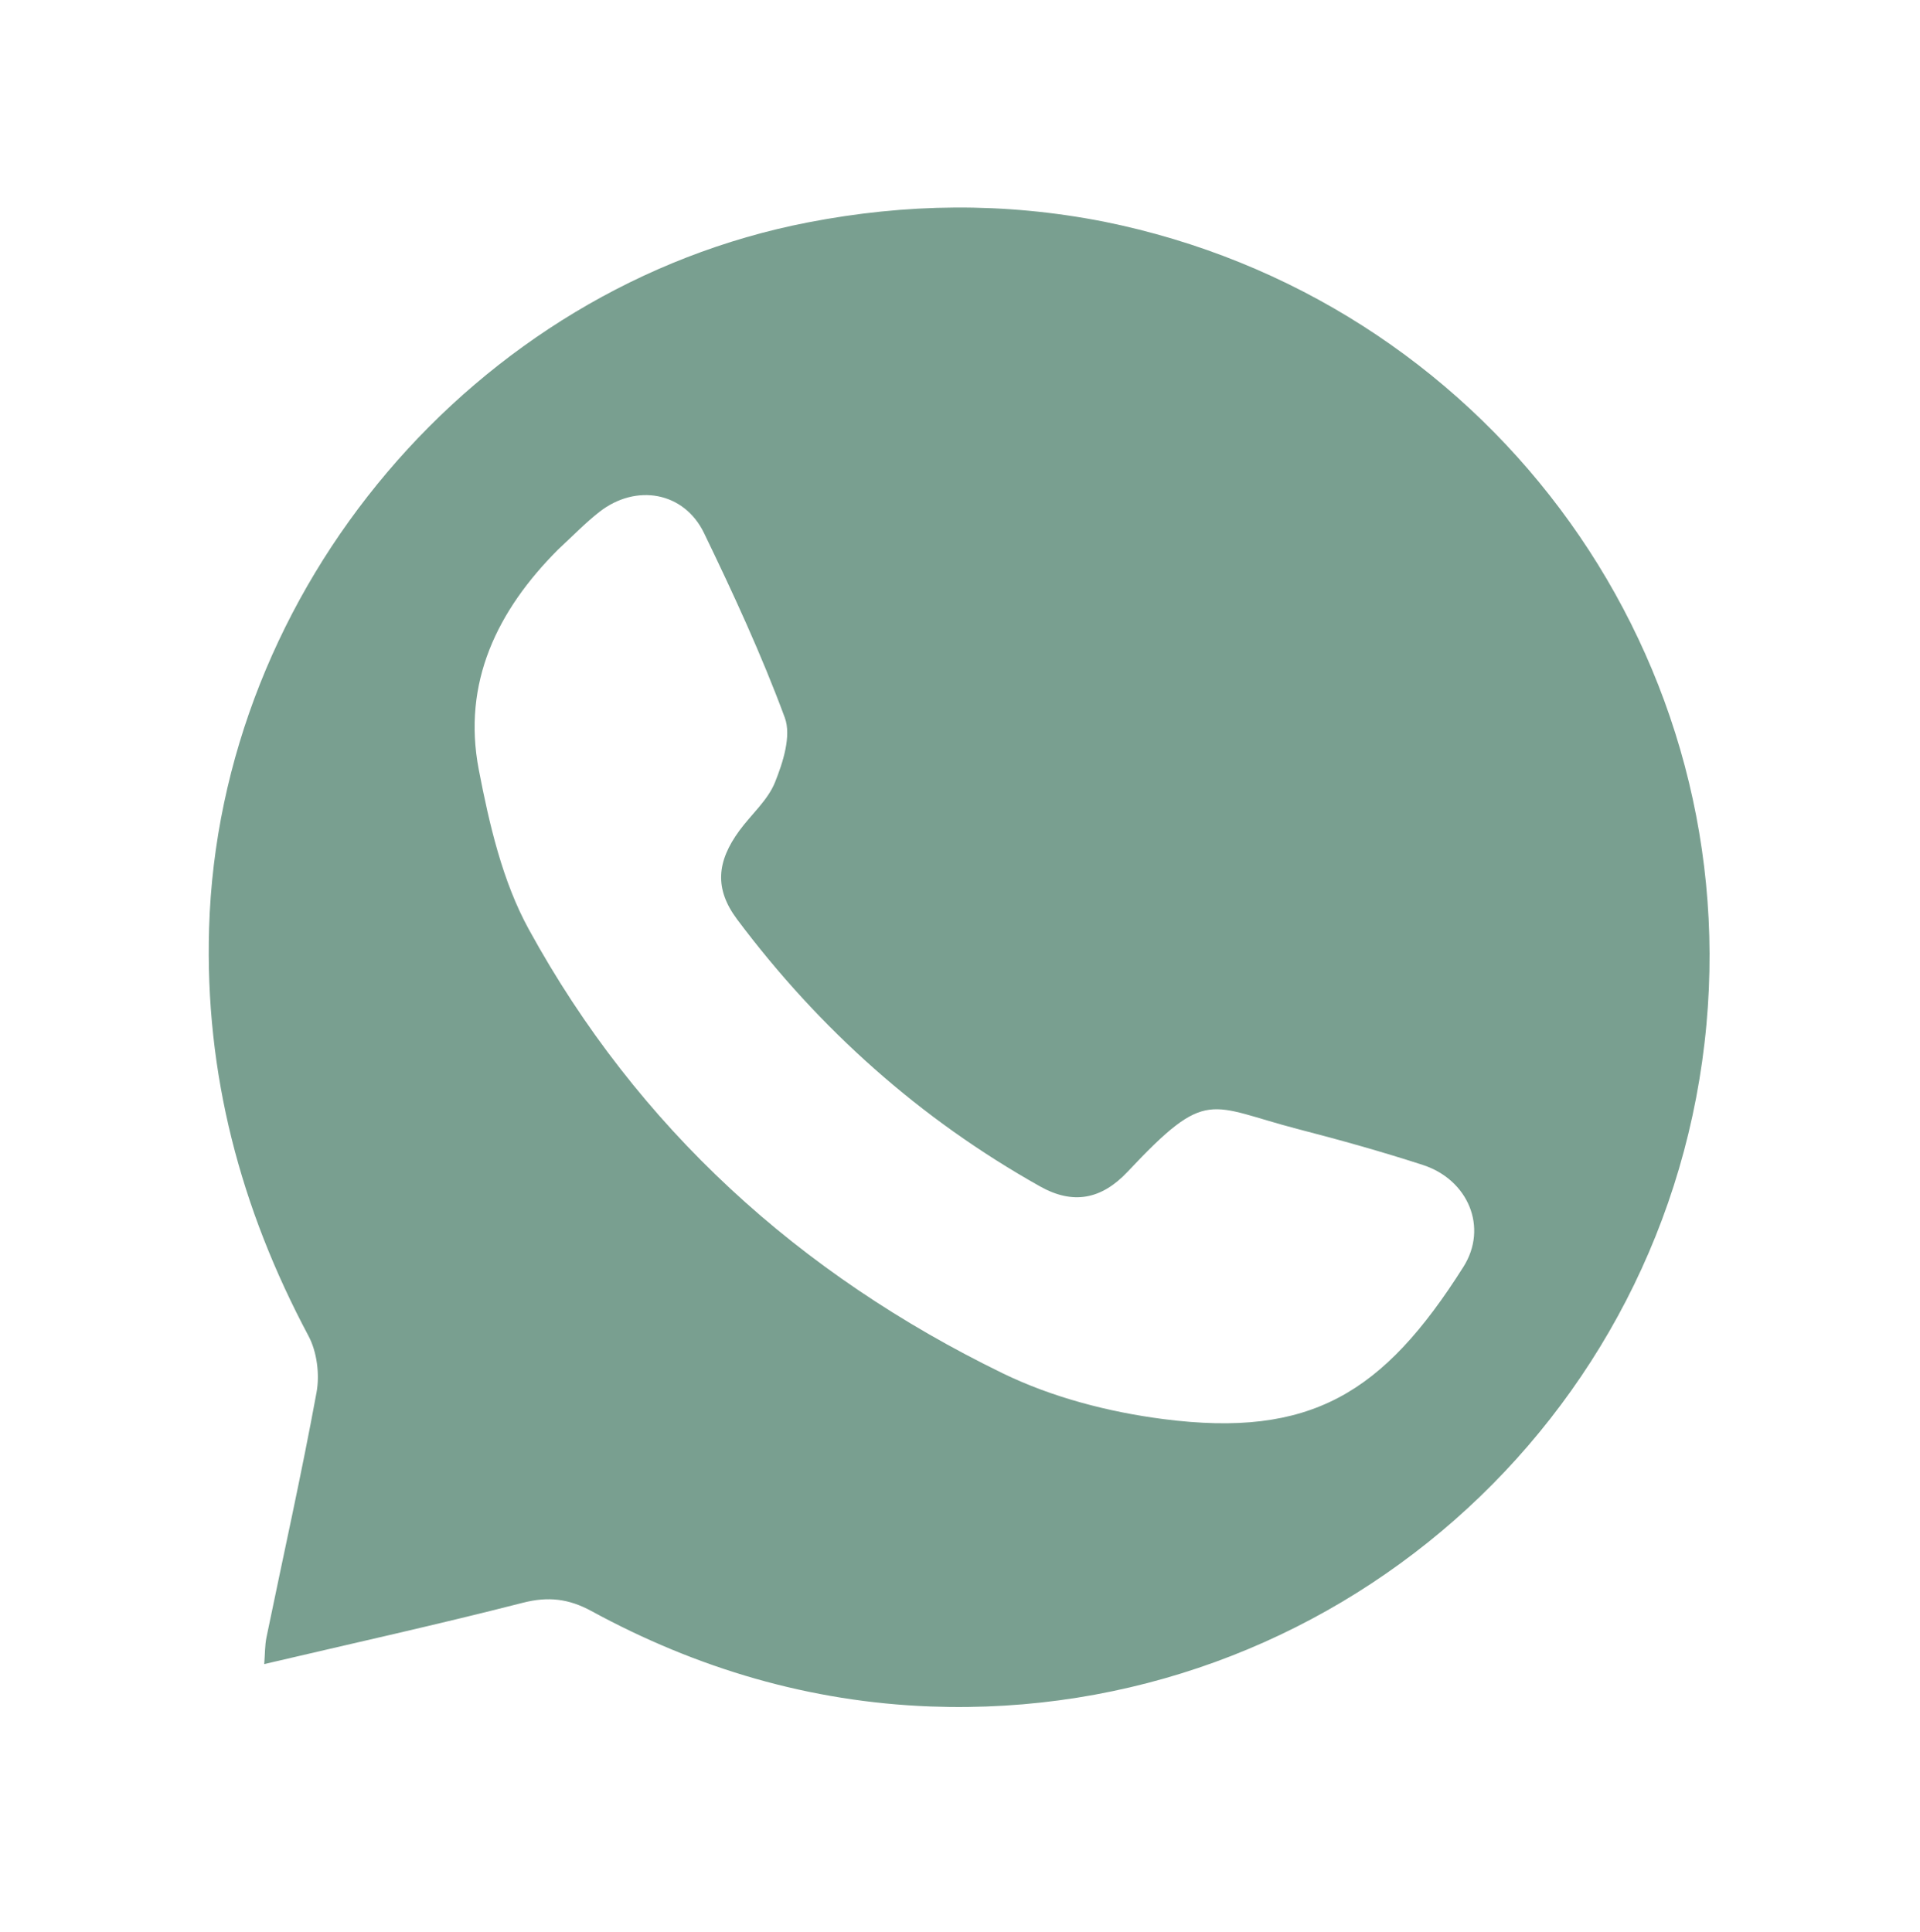 <?xml version="1.0" encoding="UTF-8"?> <svg xmlns="http://www.w3.org/2000/svg" width="318" height="320" viewBox="0 0 318 320" fill="none"><path d="M182.851 36.718C245.522 49.358 288.378 106.687 282.63 169.704C276.627 235.512 220.227 285.138 154.122 282.678C134.154 281.935 115.45 276.403 97.949 266.867C94.217 264.833 90.812 264.418 86.611 265.494C72.604 269.083 58.477 272.205 43.763 275.655C43.898 273.956 43.863 272.553 44.138 271.214C46.921 257.693 49.94 244.217 52.429 230.644C52.972 227.681 52.501 223.942 51.097 221.306C39.832 200.156 33.913 177.875 34.63 153.757C36.3 97.545 78.572 47.554 133.792 36.848C150.006 33.705 166.204 33.447 182.851 36.718ZM92.45 91.016C82.35 101.125 76.526 113.08 79.3 127.501C81.038 136.537 83.217 145.979 87.578 153.935C105.629 186.874 132.428 211.092 166.038 227.47C174.242 231.468 183.617 233.906 192.709 235.075C217.021 238.202 229.078 230.897 242.379 209.853C246.509 203.32 243.159 195.41 235.661 192.976C228.869 190.77 221.976 188.845 215.061 187.055C200.126 183.189 200.036 179.972 186.775 194.082C182.431 198.705 177.721 199.592 172.274 196.536C152.409 185.393 135.726 170.503 122.088 152.295C118.278 147.209 118.722 142.694 122.461 137.591C124.429 134.907 127.161 132.567 128.357 129.592C129.69 126.274 131.094 121.886 129.983 118.882C126.133 108.46 121.444 98.321 116.605 88.301C113.294 81.445 105.32 80.055 99.247 84.818C97.026 86.559 95.044 88.604 92.45 91.016Z" fill="#799F90"></path></svg> 